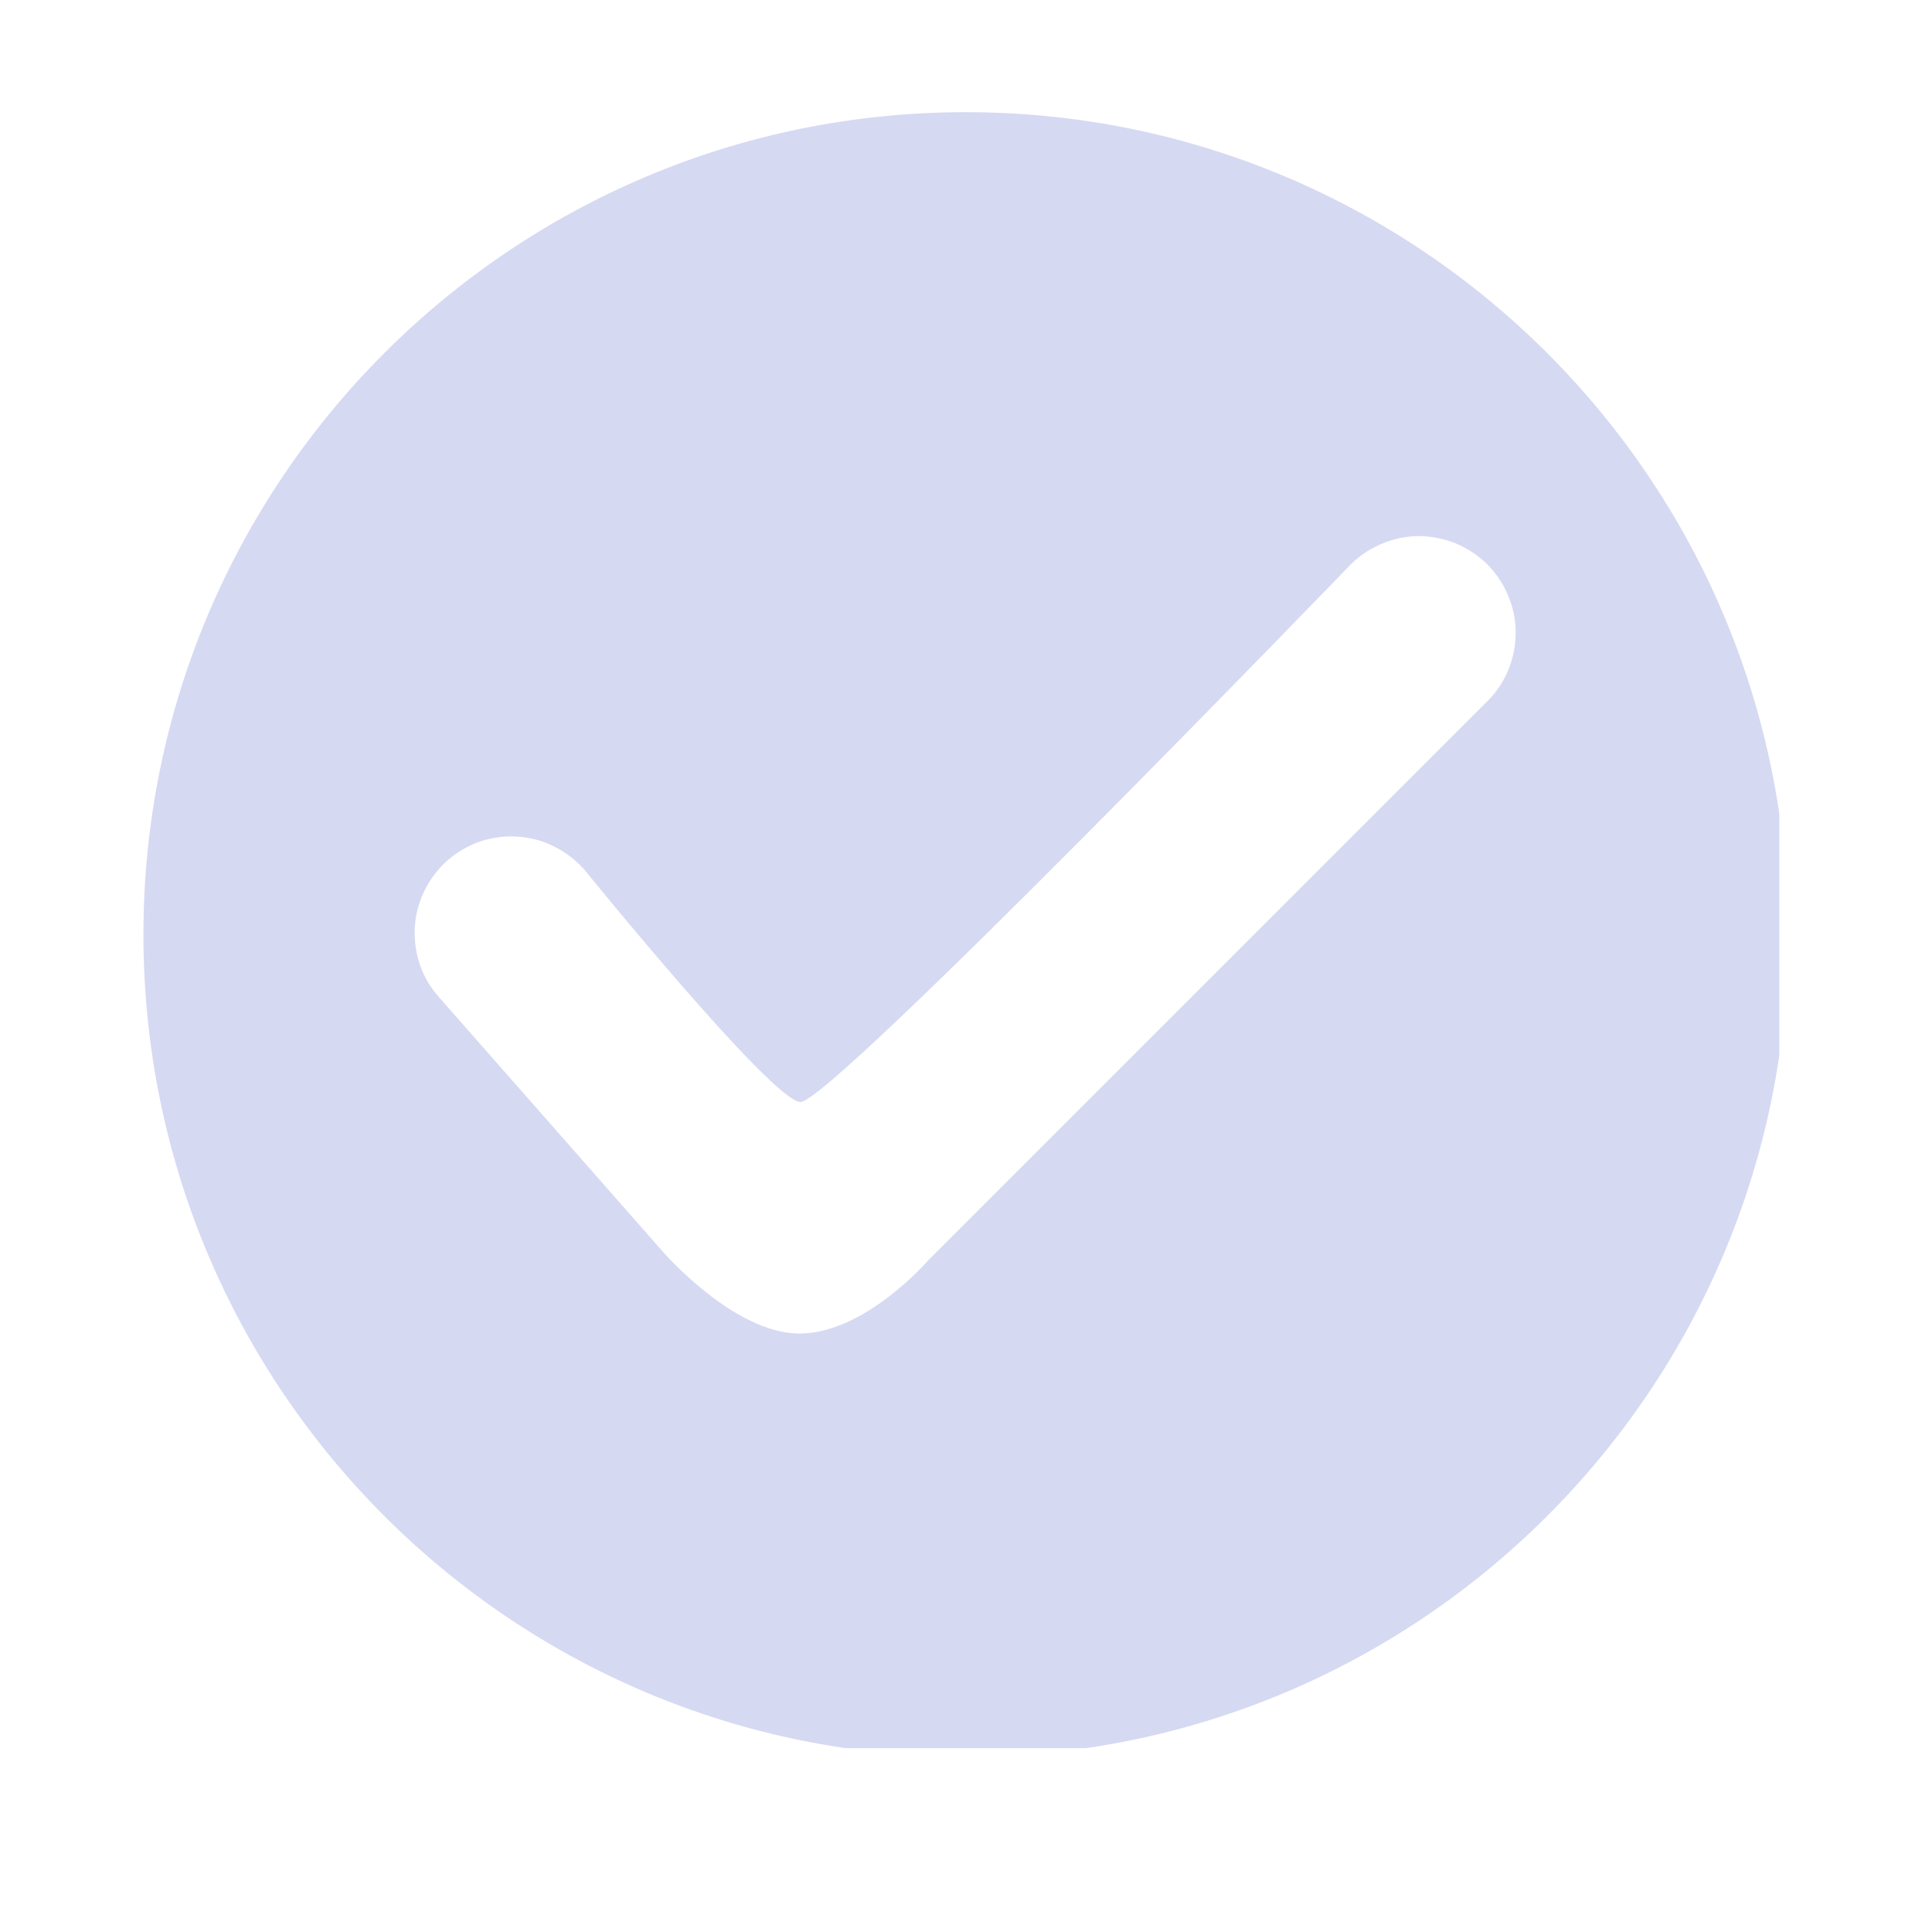 <svg version="1.0" preserveAspectRatio="xMidYMid meet" height="40" viewBox="0 0 30 30" zoomAndPan="magnify" width="40" xmlns:xlink="http://www.w3.org/1999/xlink" xmlns="http://www.w3.org/2000/svg"><defs><clipPath id="c6da249c0f"><path clip-rule="nonzero" d="M 2.227 1.742 L 27.629 1.742 L 27.629 27.145 L 2.227 27.145 Z M 2.227 1.742"></path></clipPath></defs><g clip-path="url(#c6da249c0f)"><path fill-rule="nonzero" fill-opacity="1" d="M 14.996 1.742 C 7.945 1.742 2.227 7.461 2.227 14.512 C 2.227 21.562 7.945 27.281 14.996 27.281 C 22.047 27.281 27.766 21.562 27.766 14.512 C 27.766 7.461 22.047 1.742 14.996 1.742 Z M 23.105 10.879 L 14.414 19.57 C 14.414 19.57 13.434 20.707 12.414 20.707 C 11.395 20.707 10.297 19.441 10.297 19.441 L 6.82 15.488 C 6.688 15.34 6.586 15.172 6.52 14.98 C 6.457 14.793 6.43 14.598 6.441 14.398 C 6.453 14.199 6.504 14.012 6.59 13.832 C 6.68 13.652 6.797 13.496 6.945 13.363 C 7.098 13.23 7.266 13.133 7.457 13.066 C 7.645 13.004 7.84 12.977 8.039 12.992 C 8.238 13.004 8.43 13.055 8.605 13.145 C 8.785 13.234 8.941 13.355 9.074 13.504 C 9.074 13.504 11.969 17.078 12.426 17.113 C 12.883 17.148 20.984 8.754 20.984 8.754 C 21.125 8.617 21.289 8.512 21.469 8.438 C 21.652 8.363 21.844 8.324 22.043 8.324 C 22.238 8.328 22.43 8.367 22.613 8.441 C 22.793 8.52 22.957 8.625 23.098 8.766 C 23.234 8.906 23.344 9.066 23.418 9.25 C 23.496 9.43 23.535 9.621 23.535 9.82 C 23.535 10.016 23.5 10.207 23.426 10.391 C 23.352 10.574 23.246 10.738 23.105 10.879 Z M 23.105 10.879" fill="#d6d9f2"></path></g></svg>